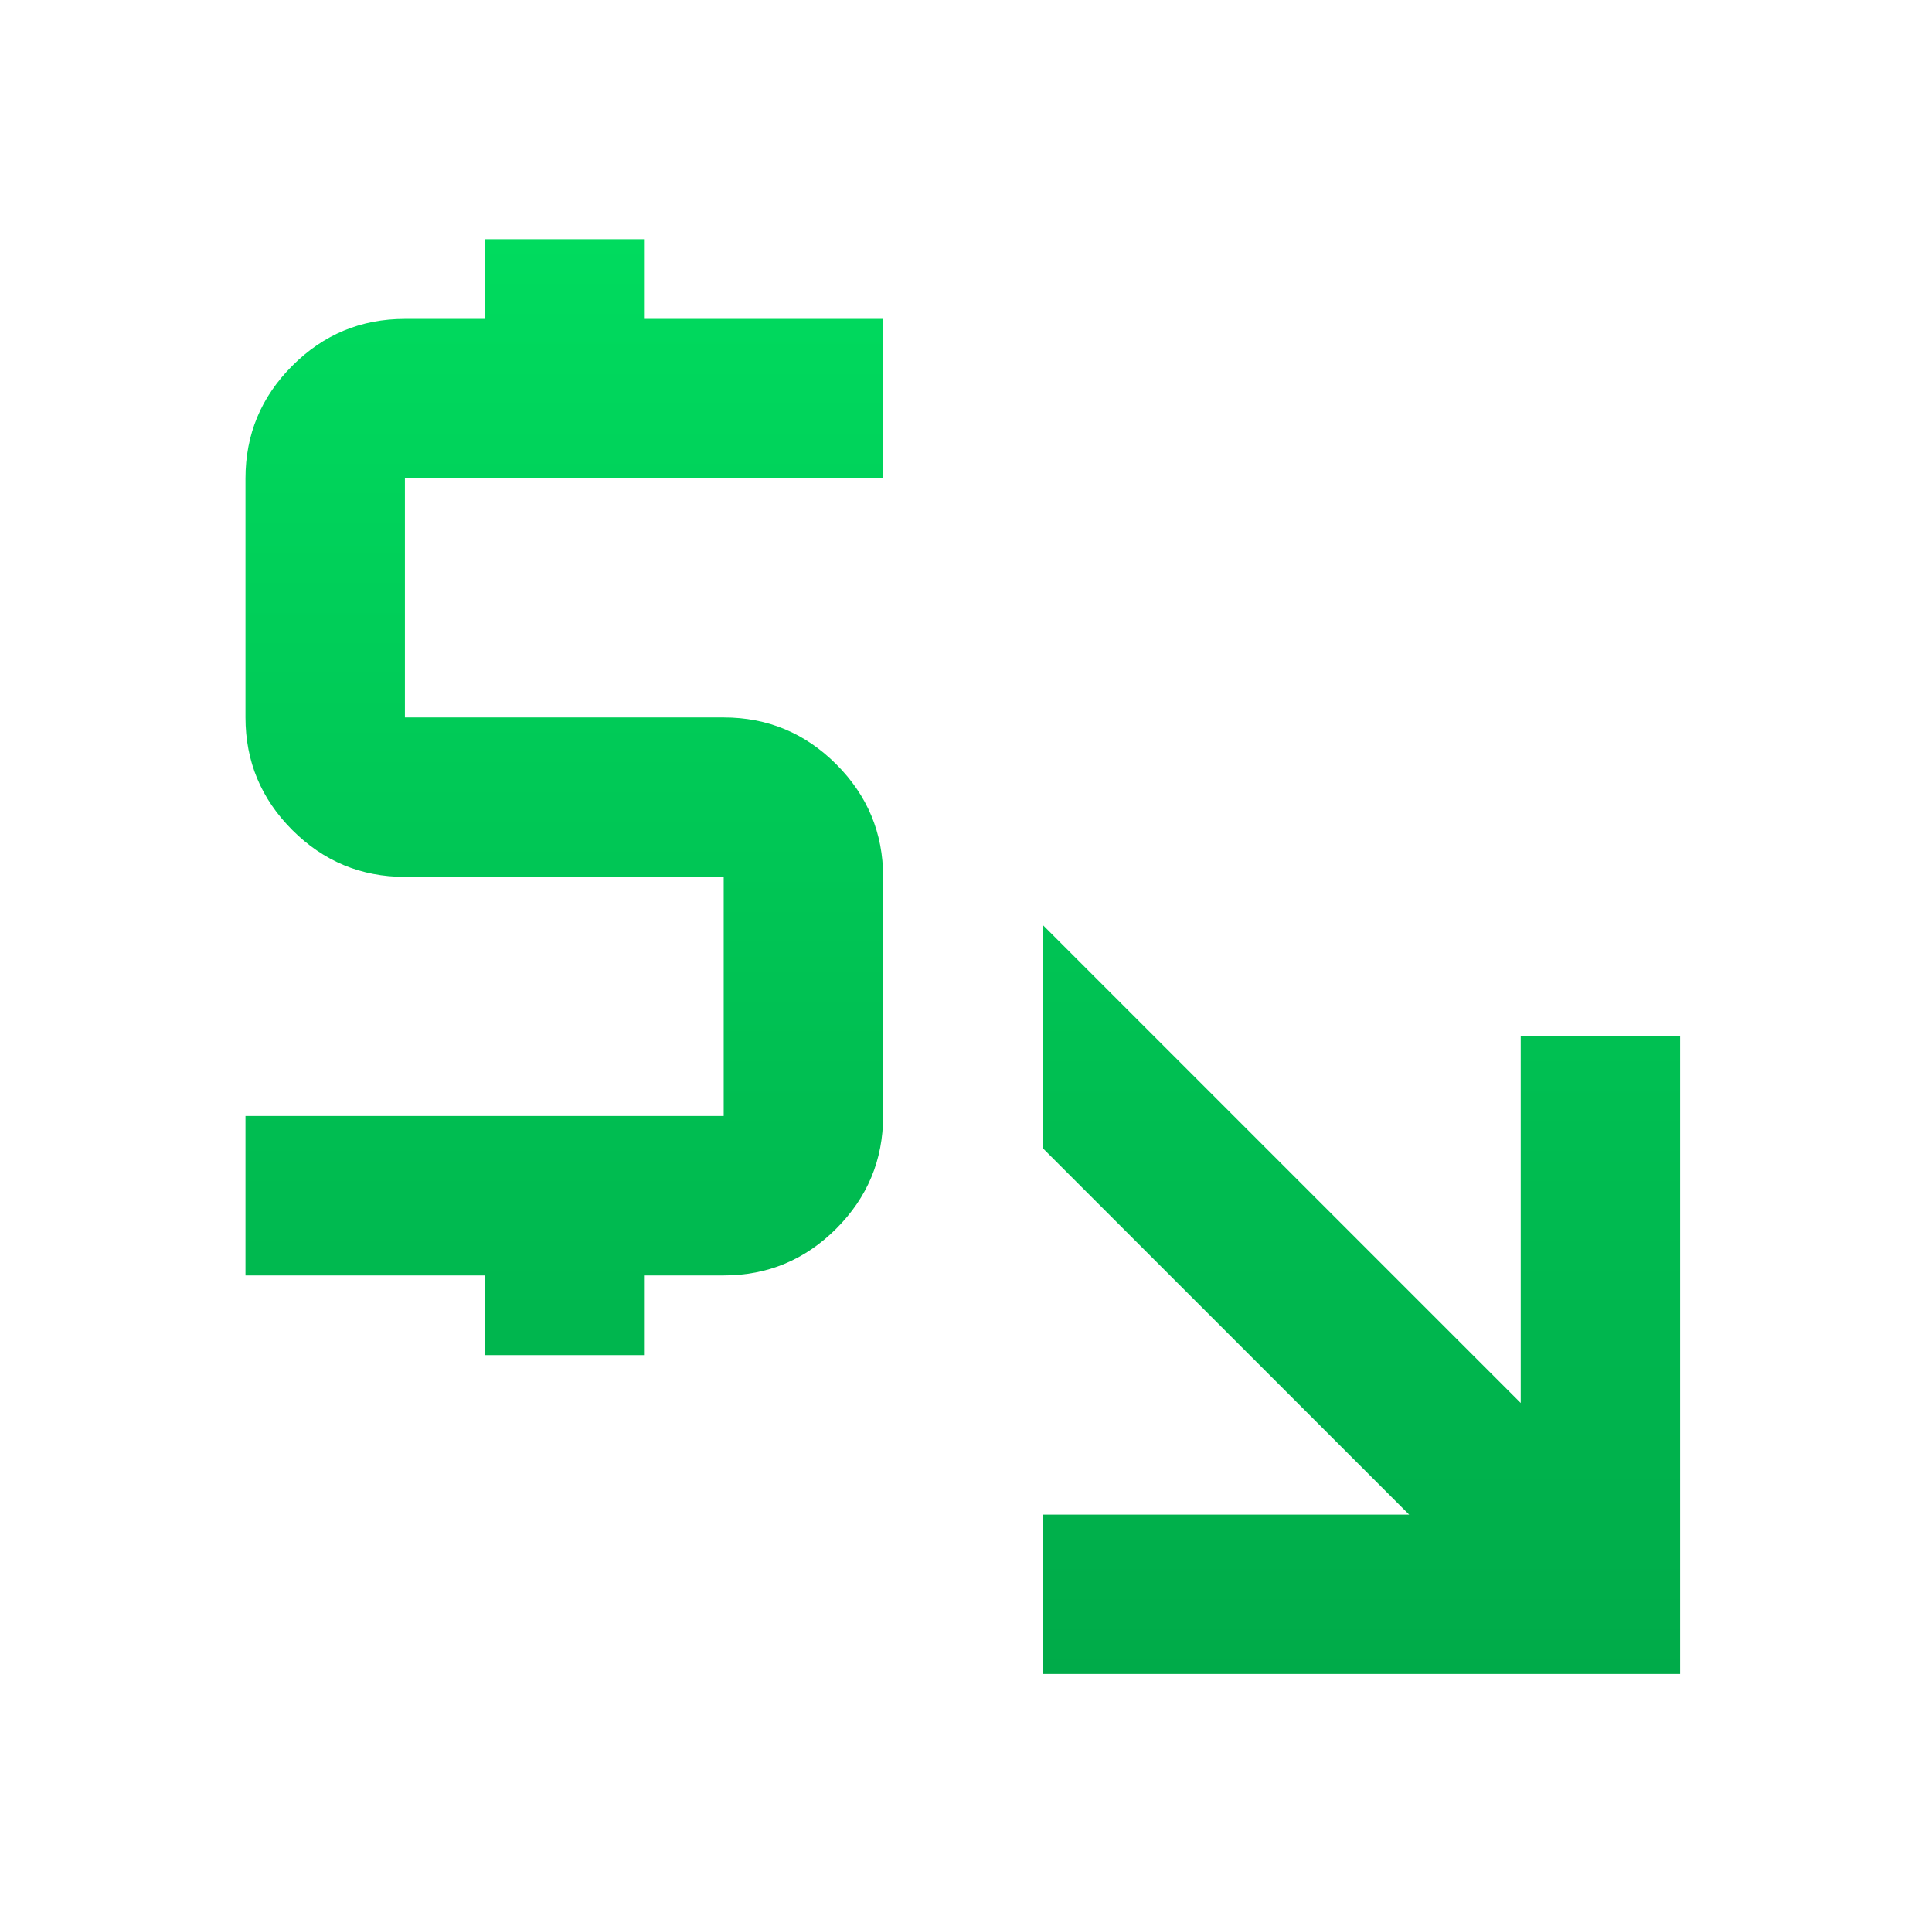 <svg xmlns="http://www.w3.org/2000/svg" width="101" height="100" viewBox="0 0 101 100" fill="none"><mask id="mask0_2785_12" style="mask-type:alpha" maskUnits="userSpaceOnUse" x="0" y="0" width="101" height="100"><rect x="0.333" width="100" height="100" fill="#D9D9D9"></rect></mask><g mask="url(#mask0_2785_12)"><path d="M54.5 87.5V79.167H73.667L54.5 60V48.333L79.5 73.333V54.167H87.833V87.5H54.5ZM25.333 70.833V66.667H12.833V58.333H37.833V45.833H21.167C18.875 45.833 16.913 45.017 15.281 43.385C13.649 41.754 12.833 39.792 12.833 37.5V25C12.833 22.708 13.649 20.747 15.281 19.115C16.913 17.483 18.875 16.667 21.167 16.667H25.333V12.5H33.667V16.667H46.167V25H21.167V37.5H37.833C40.125 37.5 42.087 38.316 43.719 39.948C45.351 41.58 46.167 43.542 46.167 45.833V58.333C46.167 60.625 45.351 62.587 43.719 64.219C42.087 65.851 40.125 66.667 37.833 66.667H33.667V70.833H25.333Z" fill="url(#paint0_linear_2785_12)"></path></g><defs><linearGradient id="paint0_linear_2785_12" x1="50.333" y1="12.5" x2="50.333" y2="87.5" gradientUnits="userSpaceOnUse"><stop stop-color="#00DB5E"></stop><stop offset="1" stop-color="#00AB49"></stop></linearGradient></defs></svg>